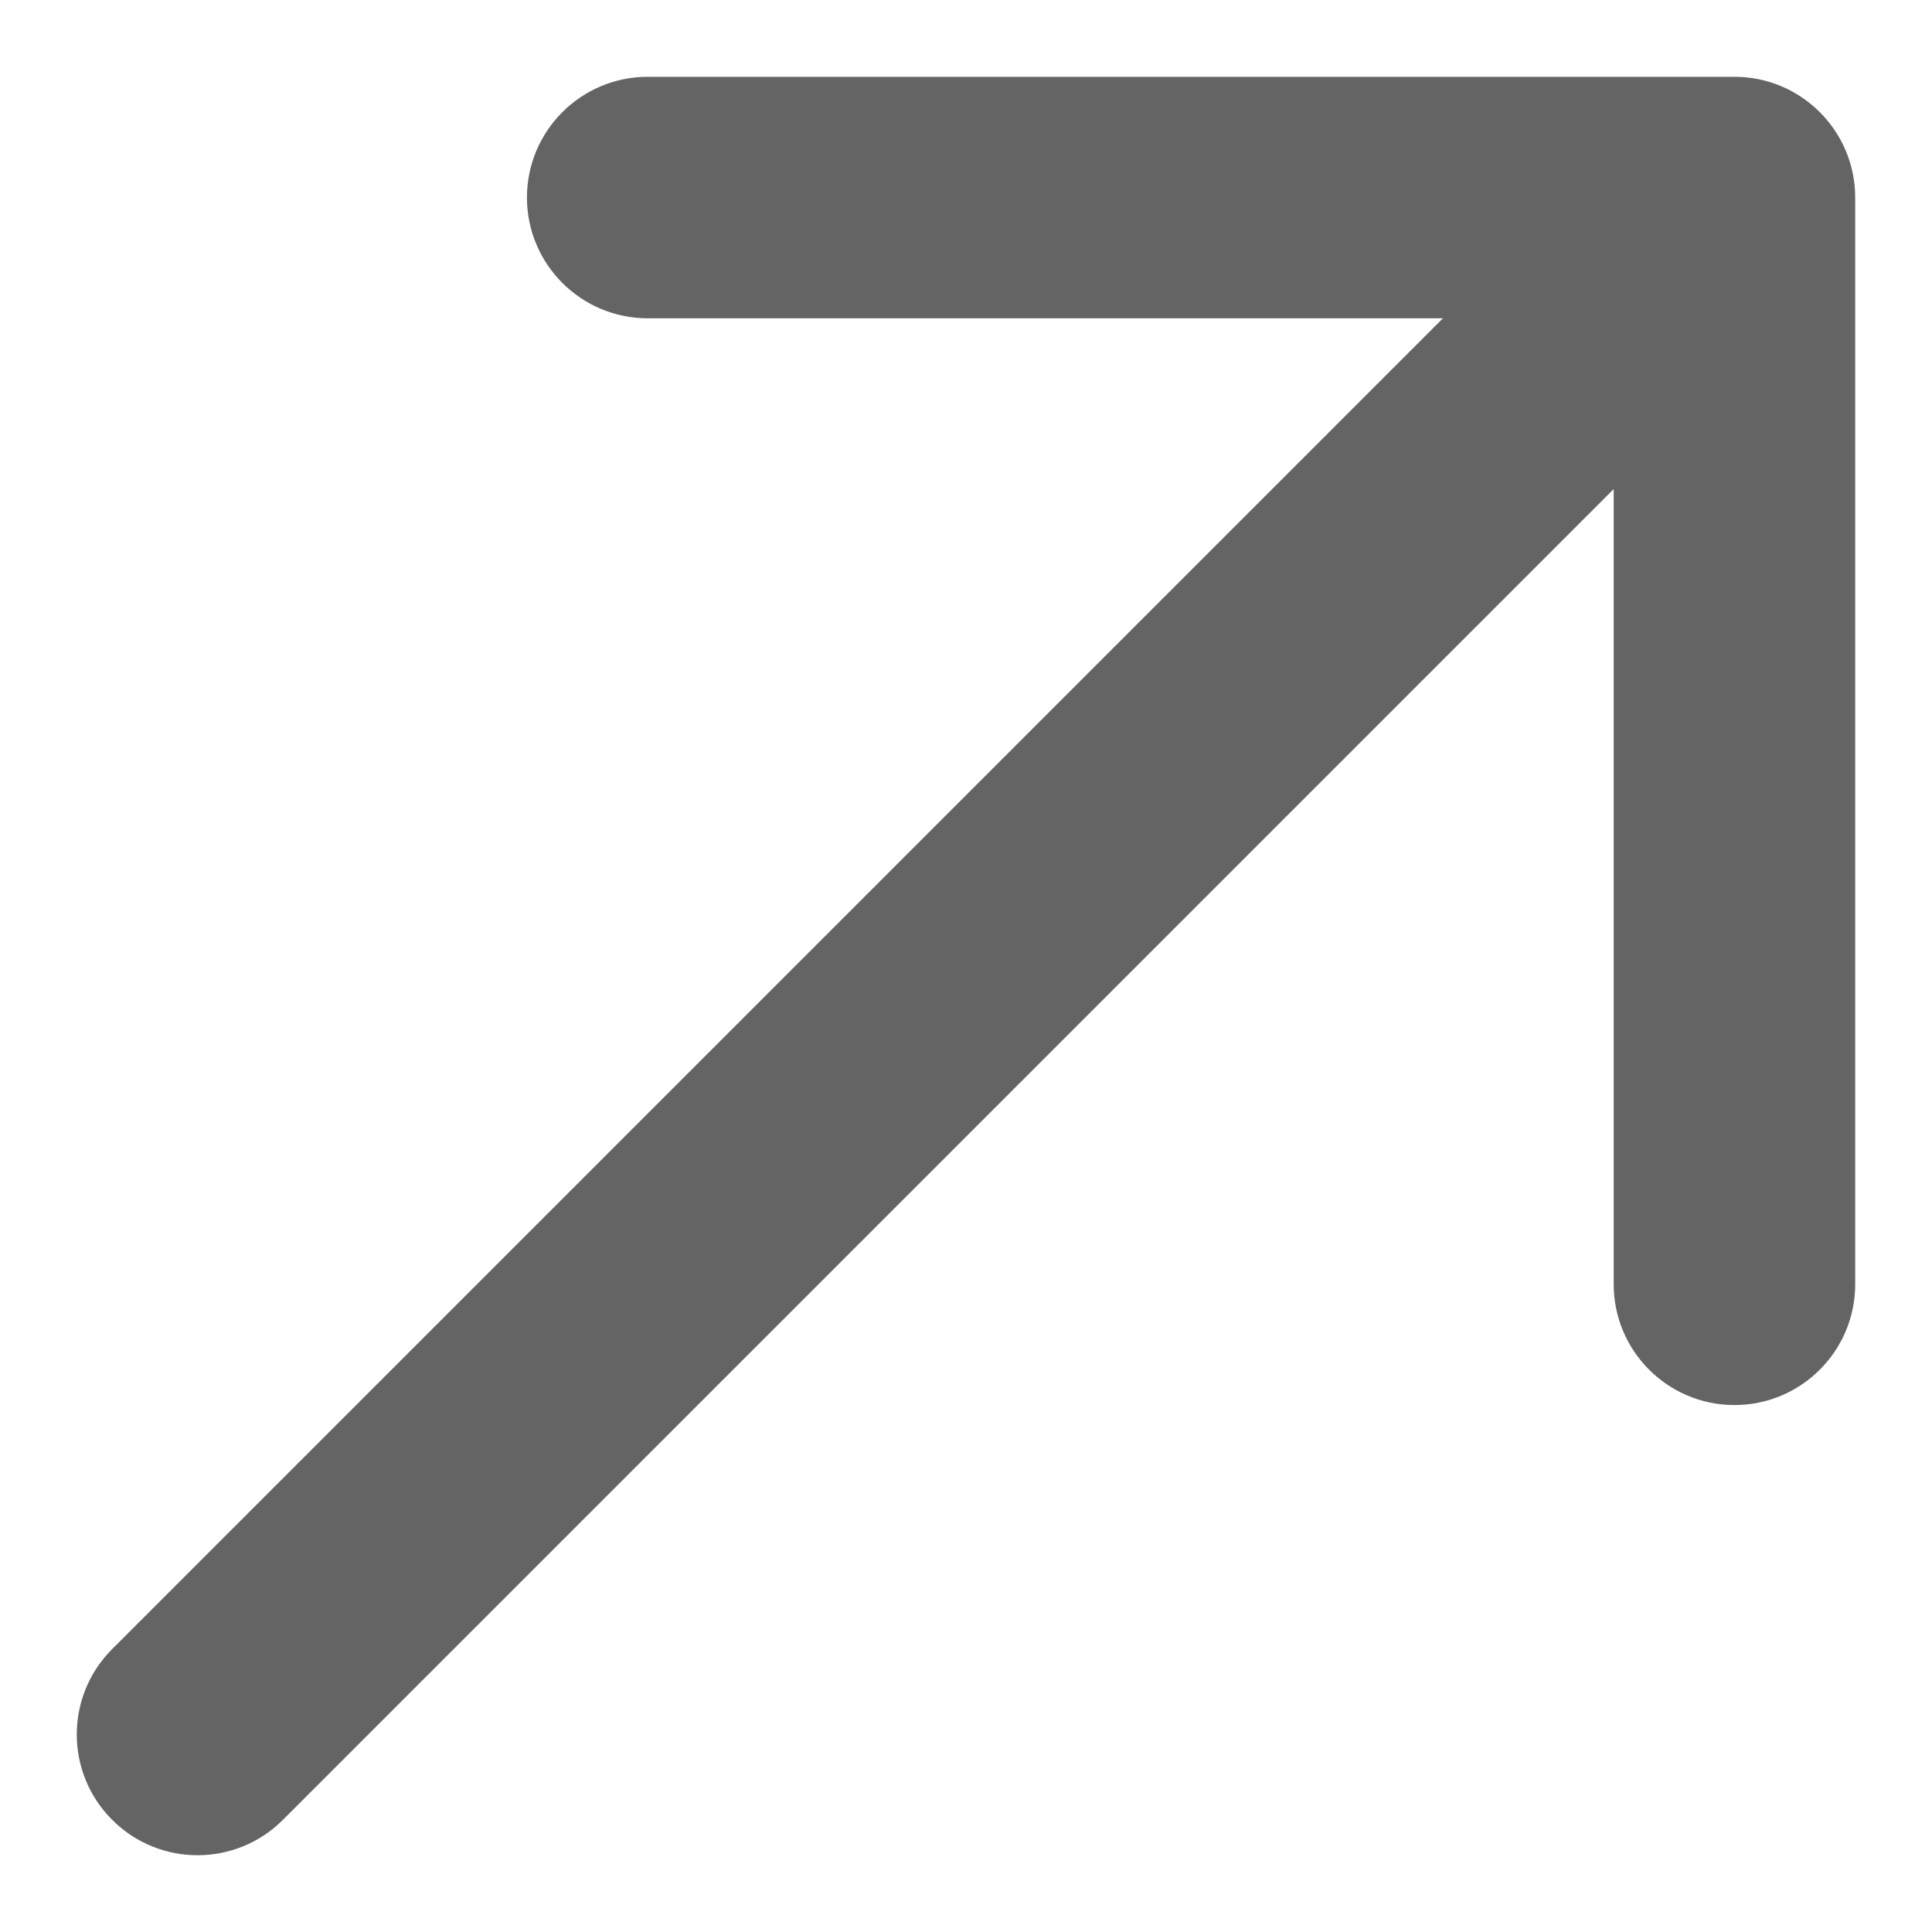 <?xml version="1.0" encoding="UTF-8"?> <svg xmlns="http://www.w3.org/2000/svg" width="16" height="16" viewBox="0 0 16 16" fill="none"><path d="M0.929 13.657C0.538 14.047 0.538 14.681 0.929 15.071C1.319 15.462 1.953 15.462 2.343 15.071L0.929 13.657ZM15.364 1.636C15.364 1.084 14.916 0.636 14.364 0.636L5.364 0.636C4.812 0.636 4.364 1.084 4.364 1.636C4.364 2.188 4.812 2.636 5.364 2.636H13.364V10.636C13.364 11.188 13.812 11.636 14.364 11.636C14.916 11.636 15.364 11.188 15.364 10.636L15.364 1.636ZM2.343 15.071L15.071 2.343L13.657 0.929L0.929 13.657L2.343 15.071Z" fill="#646464"></path></svg> 